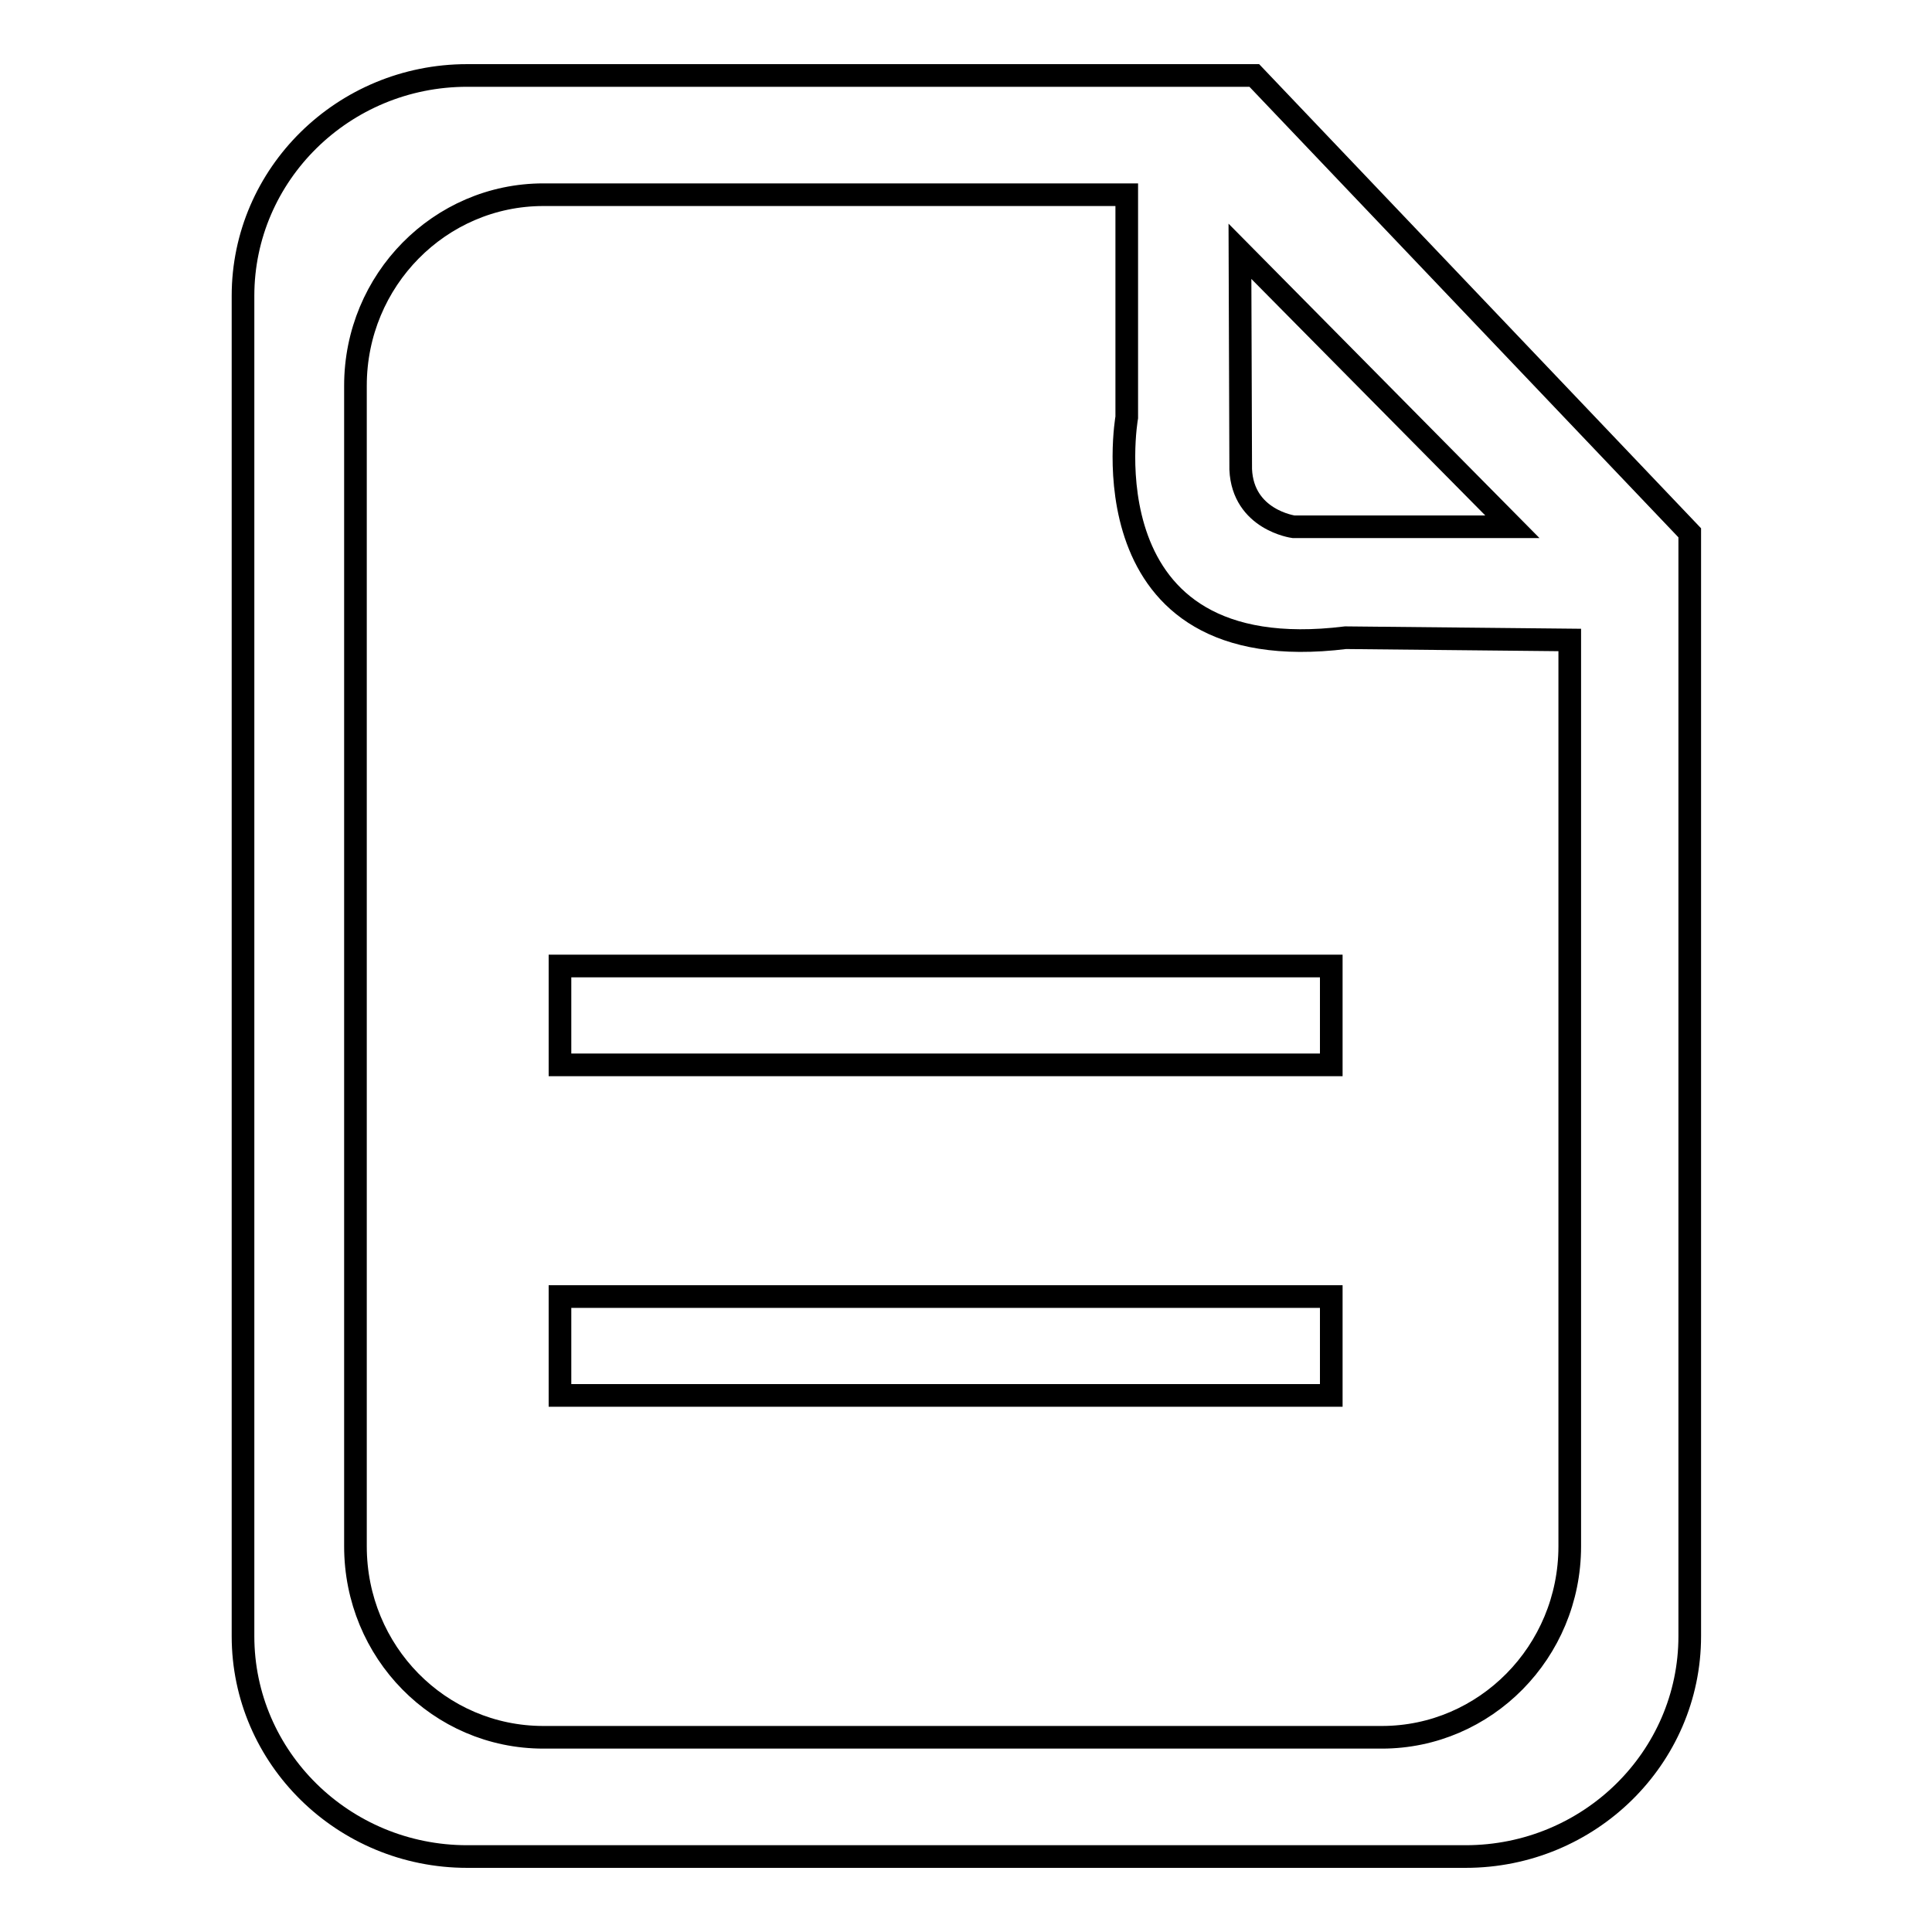 <?xml version="1.0" encoding="utf-8"?>
<!-- Svg Vector Icons : http://www.onlinewebfonts.com/icon -->
<!DOCTYPE svg PUBLIC "-//W3C//DTD SVG 1.1//EN" "http://www.w3.org/Graphics/SVG/1.1/DTD/svg11.dtd">
<svg version="1.1" xmlns="http://www.w3.org/2000/svg" xmlns:xlink="http://www.w3.org/1999/xlink" x="0px" y="0px" viewBox="0 0 256 256" enable-background="new 0 0 256 256" xml:space="preserve">
<g><g><path stroke-width="3" fill-opacity="0" stroke="#000000"  d="M166.2,10H61.9c-16.4,0-29.7,13.1-29.7,29.2v177.6c0,16.1,13.3,29.2,29.7,29.2h132.3c16.4,0,29.7-13.1,29.7-29.2V70.6L166.2,10L166.2,10z M164.3,33.3l36.1,36.5h-29c0,0-6.7-0.9-7-7.6L164.3,33.3L164.3,33.3z M208,204.9c0,14-11.2,25.3-24.9,25.3H72c-13.8,0-24.9-11.3-24.9-25.3V51.1c0-14,11.2-25.3,24.9-25.3h77.3v29.5c0,0-5.9,33.5,29,29.2l29.7,0.3L208,204.9L208,204.9z M74.2,128h102.2v13.1H74.2V128z M74.2,171.8h102.2v13.1H74.2V171.8z"/></g></g>
</svg>